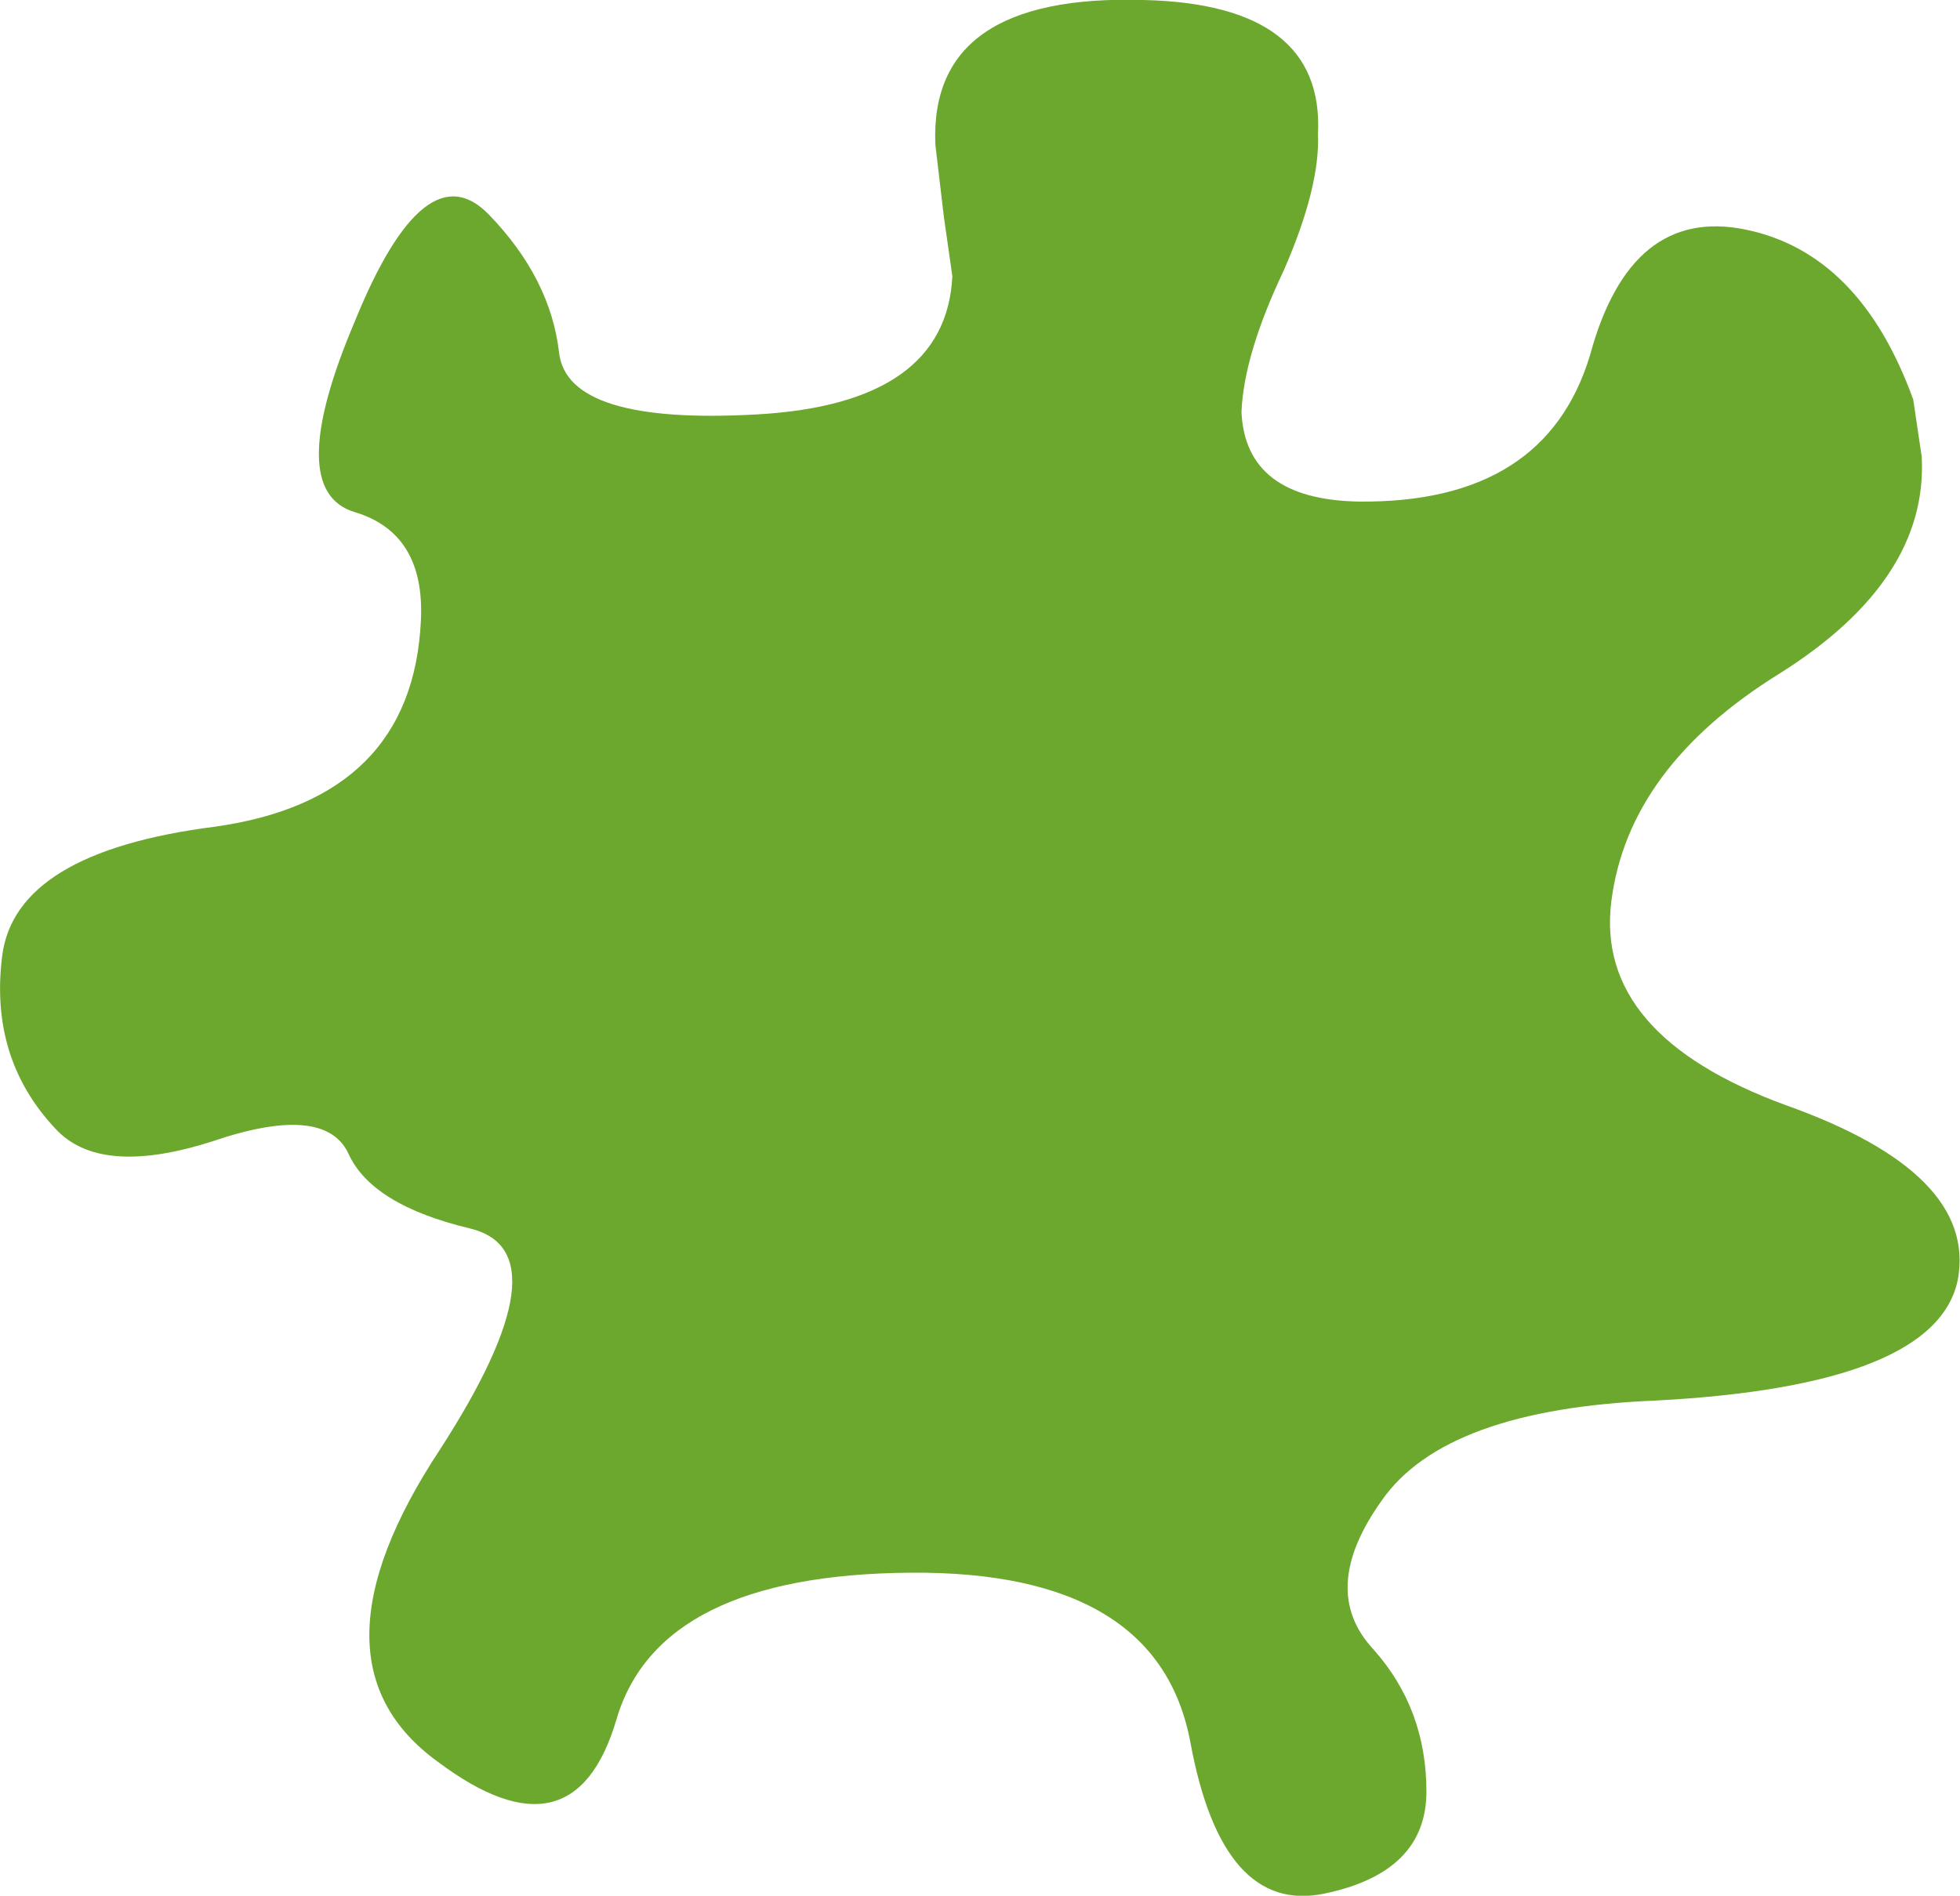 <?xml version="1.0" encoding="UTF-8" standalone="no"?>
<svg xmlns:xlink="http://www.w3.org/1999/xlink" height="44.6px" width="46.1px" xmlns="http://www.w3.org/2000/svg">
  <g transform="matrix(1.0, 0.0, 0.0, 1.0, 23.05, 22.3)">
    <path d="M18.0 -16.9 Q20.7 -16.35 21.95 -12.9 L22.15 -11.55 Q22.3 -8.65 18.8 -6.45 15.25 -4.25 14.85 -1.1 14.45 2.05 18.95 3.7 23.45 5.3 23.0 7.8 22.5 10.3 15.9 10.65 10.95 10.85 9.45 13.0 7.95 15.1 9.25 16.5 10.5 17.9 10.5 19.85 10.5 21.75 8.1 22.25 5.7 22.75 4.95 18.7 4.2 14.65 -1.65 14.7 -7.55 14.75 -8.55 18.15 -9.55 21.55 -12.75 19.15 -16.0 16.8 -12.7 11.8 -9.7 7.15 -12.0 6.6 -14.3 6.05 -14.85 4.85 -15.4 3.65 -18.05 4.55 -20.7 5.4 -21.75 4.25 -23.3 2.6 -23.0 0.2 -22.7 -2.25 -18.0 -2.85 -13.35 -3.5 -13.15 -7.7 -13.05 -9.75 -14.7 -10.25 -16.4 -10.75 -14.7 -14.75 -13.05 -18.8 -11.55 -17.25 -10.1 -15.75 -9.9 -14.0 -9.7 -12.3 -5.25 -12.55 -0.8 -12.8 -0.65 -15.8 L-0.85 -17.2 -1.05 -18.9 Q-1.2 -22.45 3.85 -22.3 8.1 -22.2 7.95 -19.15 8.0 -17.9 7.15 -15.95 6.2 -13.95 6.15 -12.6 6.25 -10.55 8.9 -10.5 13.3 -10.45 14.35 -13.95 15.3 -17.45 18.0 -16.9" fill="#6ba82d" fill-rule="evenodd" stroke="none"/>
  </g>
</svg>
